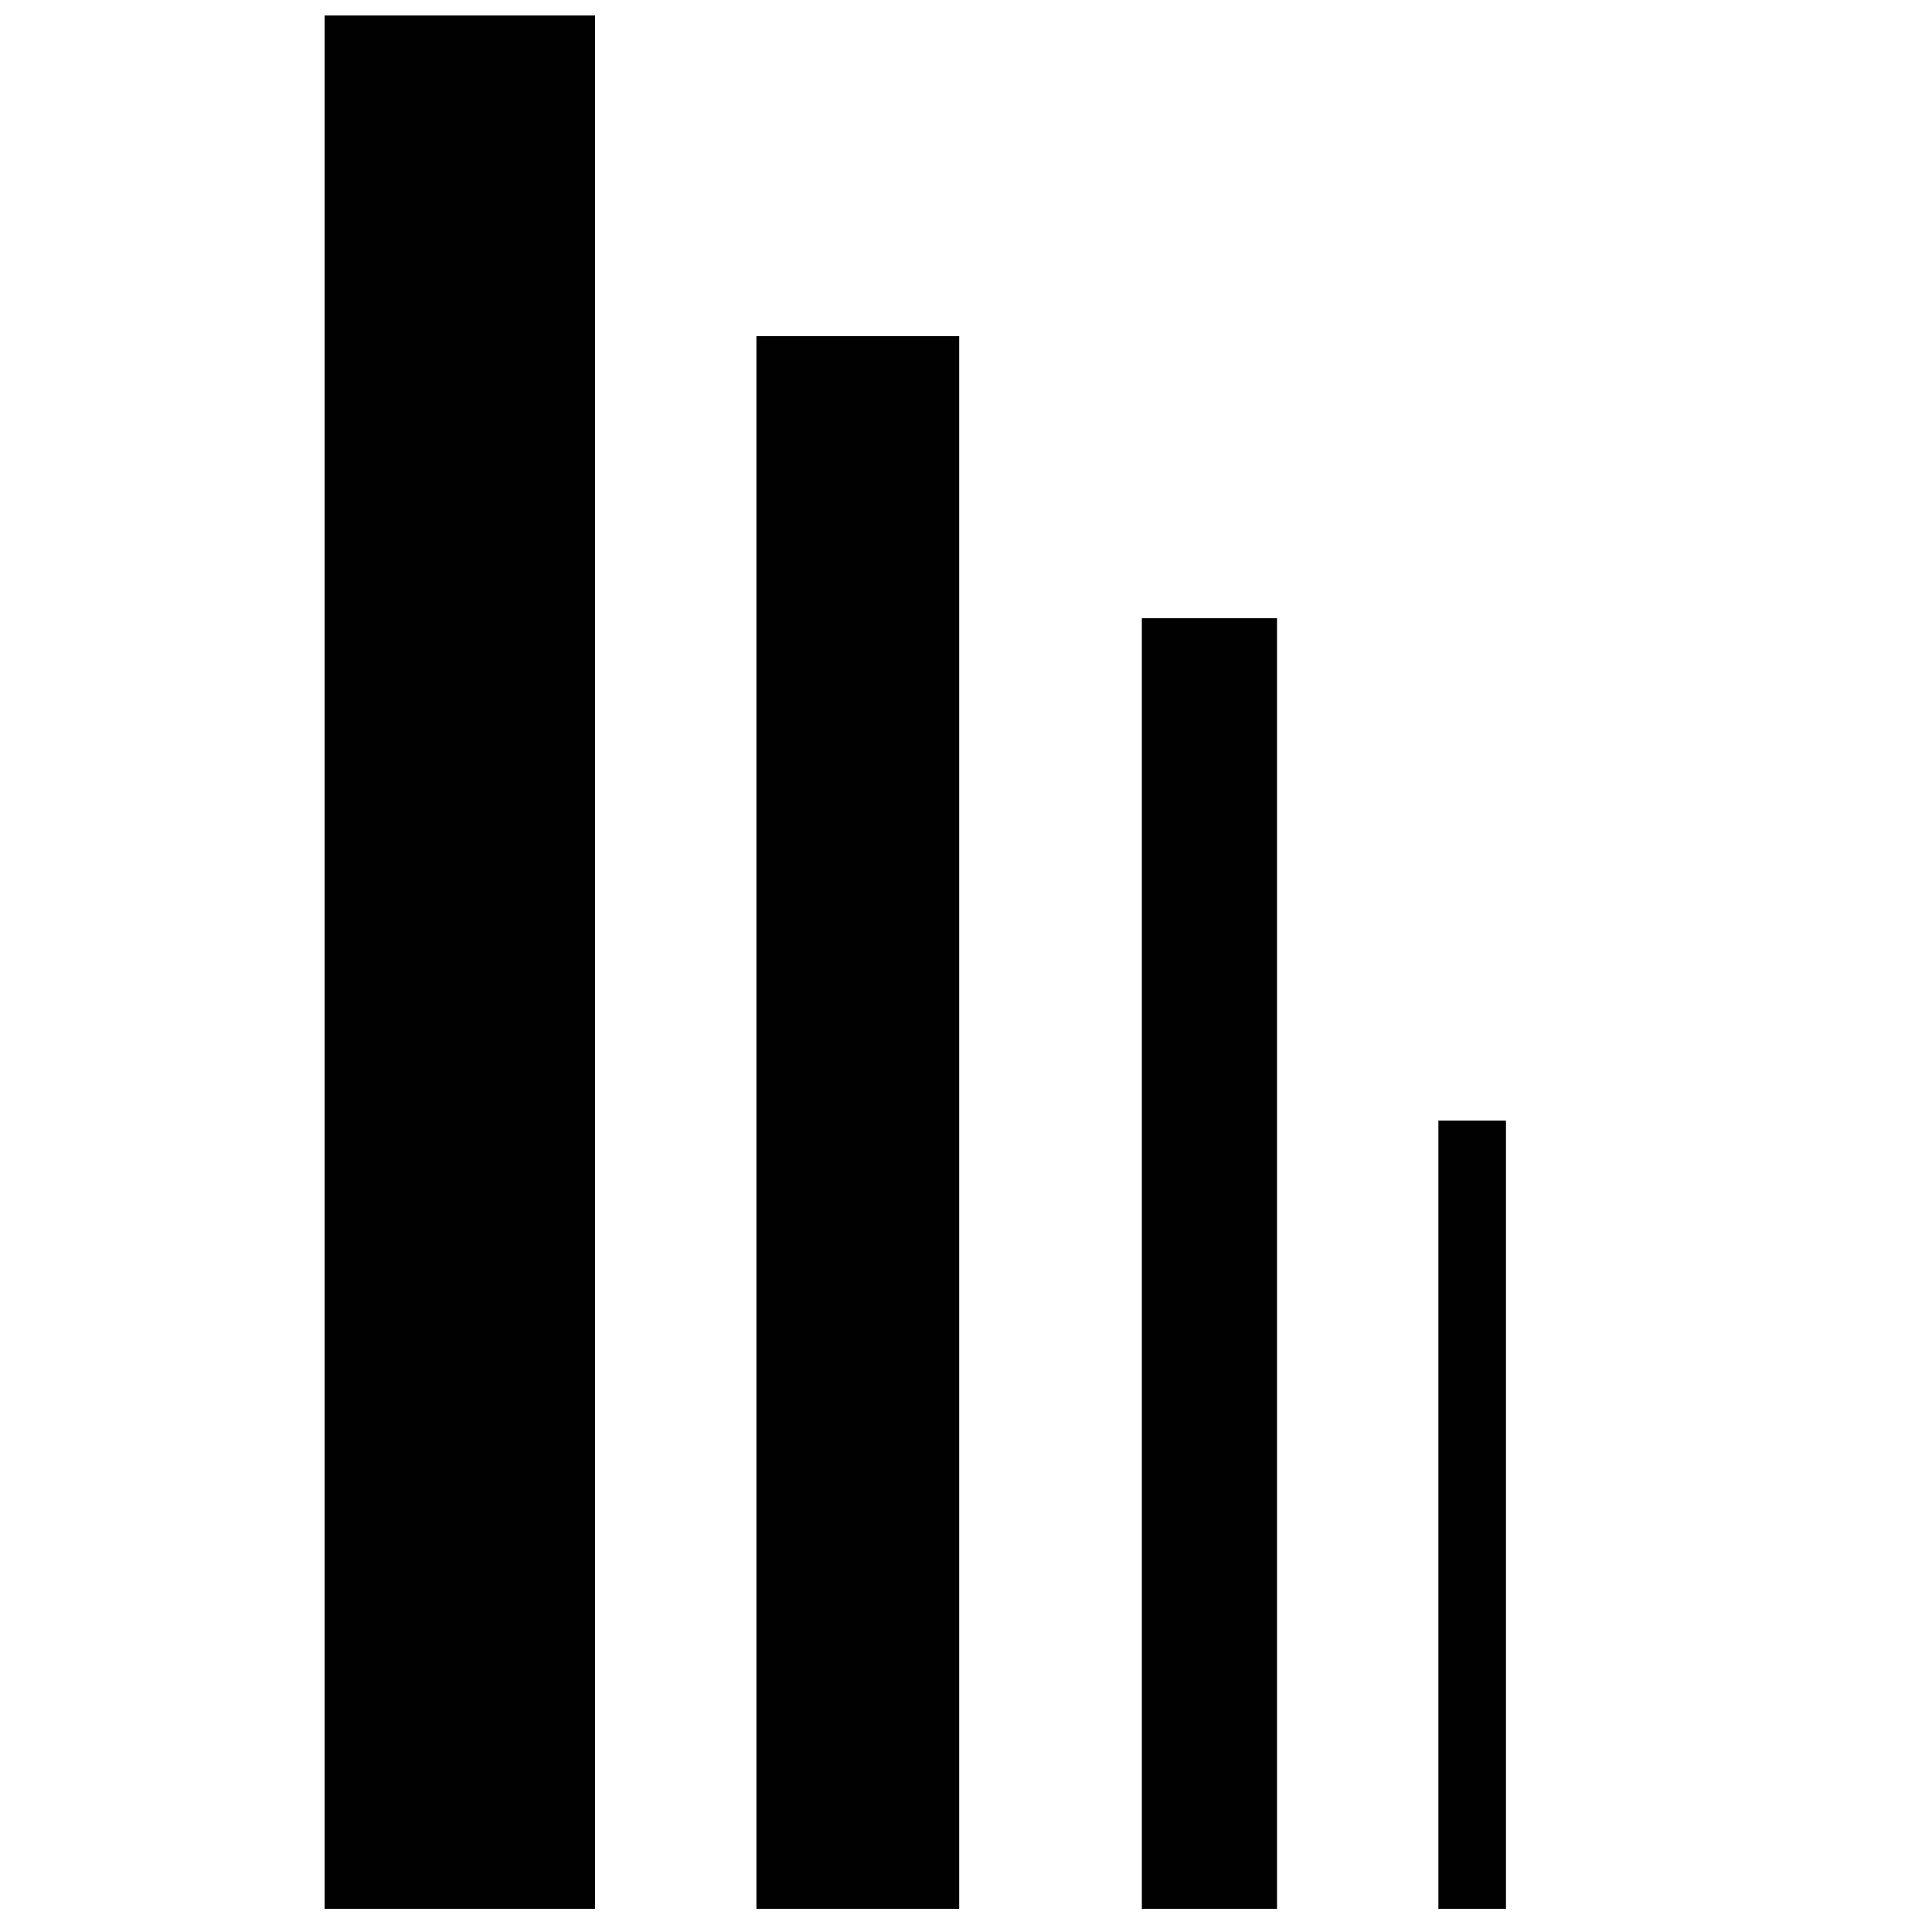<?xml version="1.0" encoding="utf-8"?>
<!-- Generator: Adobe Illustrator 19.2.0, SVG Export Plug-In . SVG Version: 6.00 Build 0)  -->
<svg version="1.1" id="Layer_1" xmlns="http://www.w3.org/2000/svg" xmlns:xlink="http://www.w3.org/1999/xlink" x="0px" y="0px"
	 viewBox="0 0 50 50" style="enable-background:new 0 0 50 50;" xml:space="preserve">
<style type="text/css">
	.st0{fill:#010101;}
	.st1{fill:none;stroke:#010101;stroke-width:0.63;stroke-miterlimit:10;}
	.st2{fill:none;stroke:#010101;stroke-width:1.26;stroke-miterlimit:10;}
	.st3{fill:#FFFFFF;}
	.st4{fill:none;stroke:#000000;stroke-width:0.3;stroke-miterlimit:10;}
	.st5{fill:none;stroke:#000000;stroke-width:1.259;stroke-linecap:round;stroke-linejoin:round;stroke-miterlimit:10;}
	.st6{fill:none;stroke:#000000;stroke-width:0.315;stroke-miterlimit:10;}
	.st7{fill:#252126;}
	.st8{fill:none;stroke:#000000;stroke-width:1.176;stroke-miterlimit:10;}
	.st9{fill:none;stroke:#000000;stroke-width:0.393;stroke-miterlimit:10;}
	.st10{fill:none;stroke:#000000;stroke-width:1.839;stroke-miterlimit:10;}
	.st11{fill:none;stroke:#000000;stroke-width:1.288;stroke-miterlimit:10;}
	.st12{fill:none;stroke:#000000;stroke-width:1.035;stroke-miterlimit:10;}
	.st13{fill:none;stroke:#000000;stroke-width:1.302;stroke-miterlimit:10;}
	.st14{stroke:#FFFFFF;stroke-width:0.725;stroke-miterlimit:10;}
	.st15{fill:none;stroke:#010101;stroke-width:6.997;stroke-miterlimit:10;}
	.st16{fill:none;stroke:#010101;stroke-width:5.248;stroke-miterlimit:10;}
	.st17{fill:none;stroke:#010101;stroke-width:3.499;stroke-miterlimit:10;}
	.st18{fill:none;stroke:#010101;stroke-width:1.749;stroke-miterlimit:10;}
</style>
<g>
	<line class="st15" x1="11.9" y1="0.4" x2="11.9" y2="49.4"/>
	<line class="st16" x1="22.2" y1="8.7" x2="22.2" y2="49.4"/>
	<line class="st17" x1="31.3" y1="16" x2="31.3" y2="49.4"/>
	<line class="st18" x1="38.1" y1="29" x2="38.1" y2="49.4"/>
</g>
</svg>
